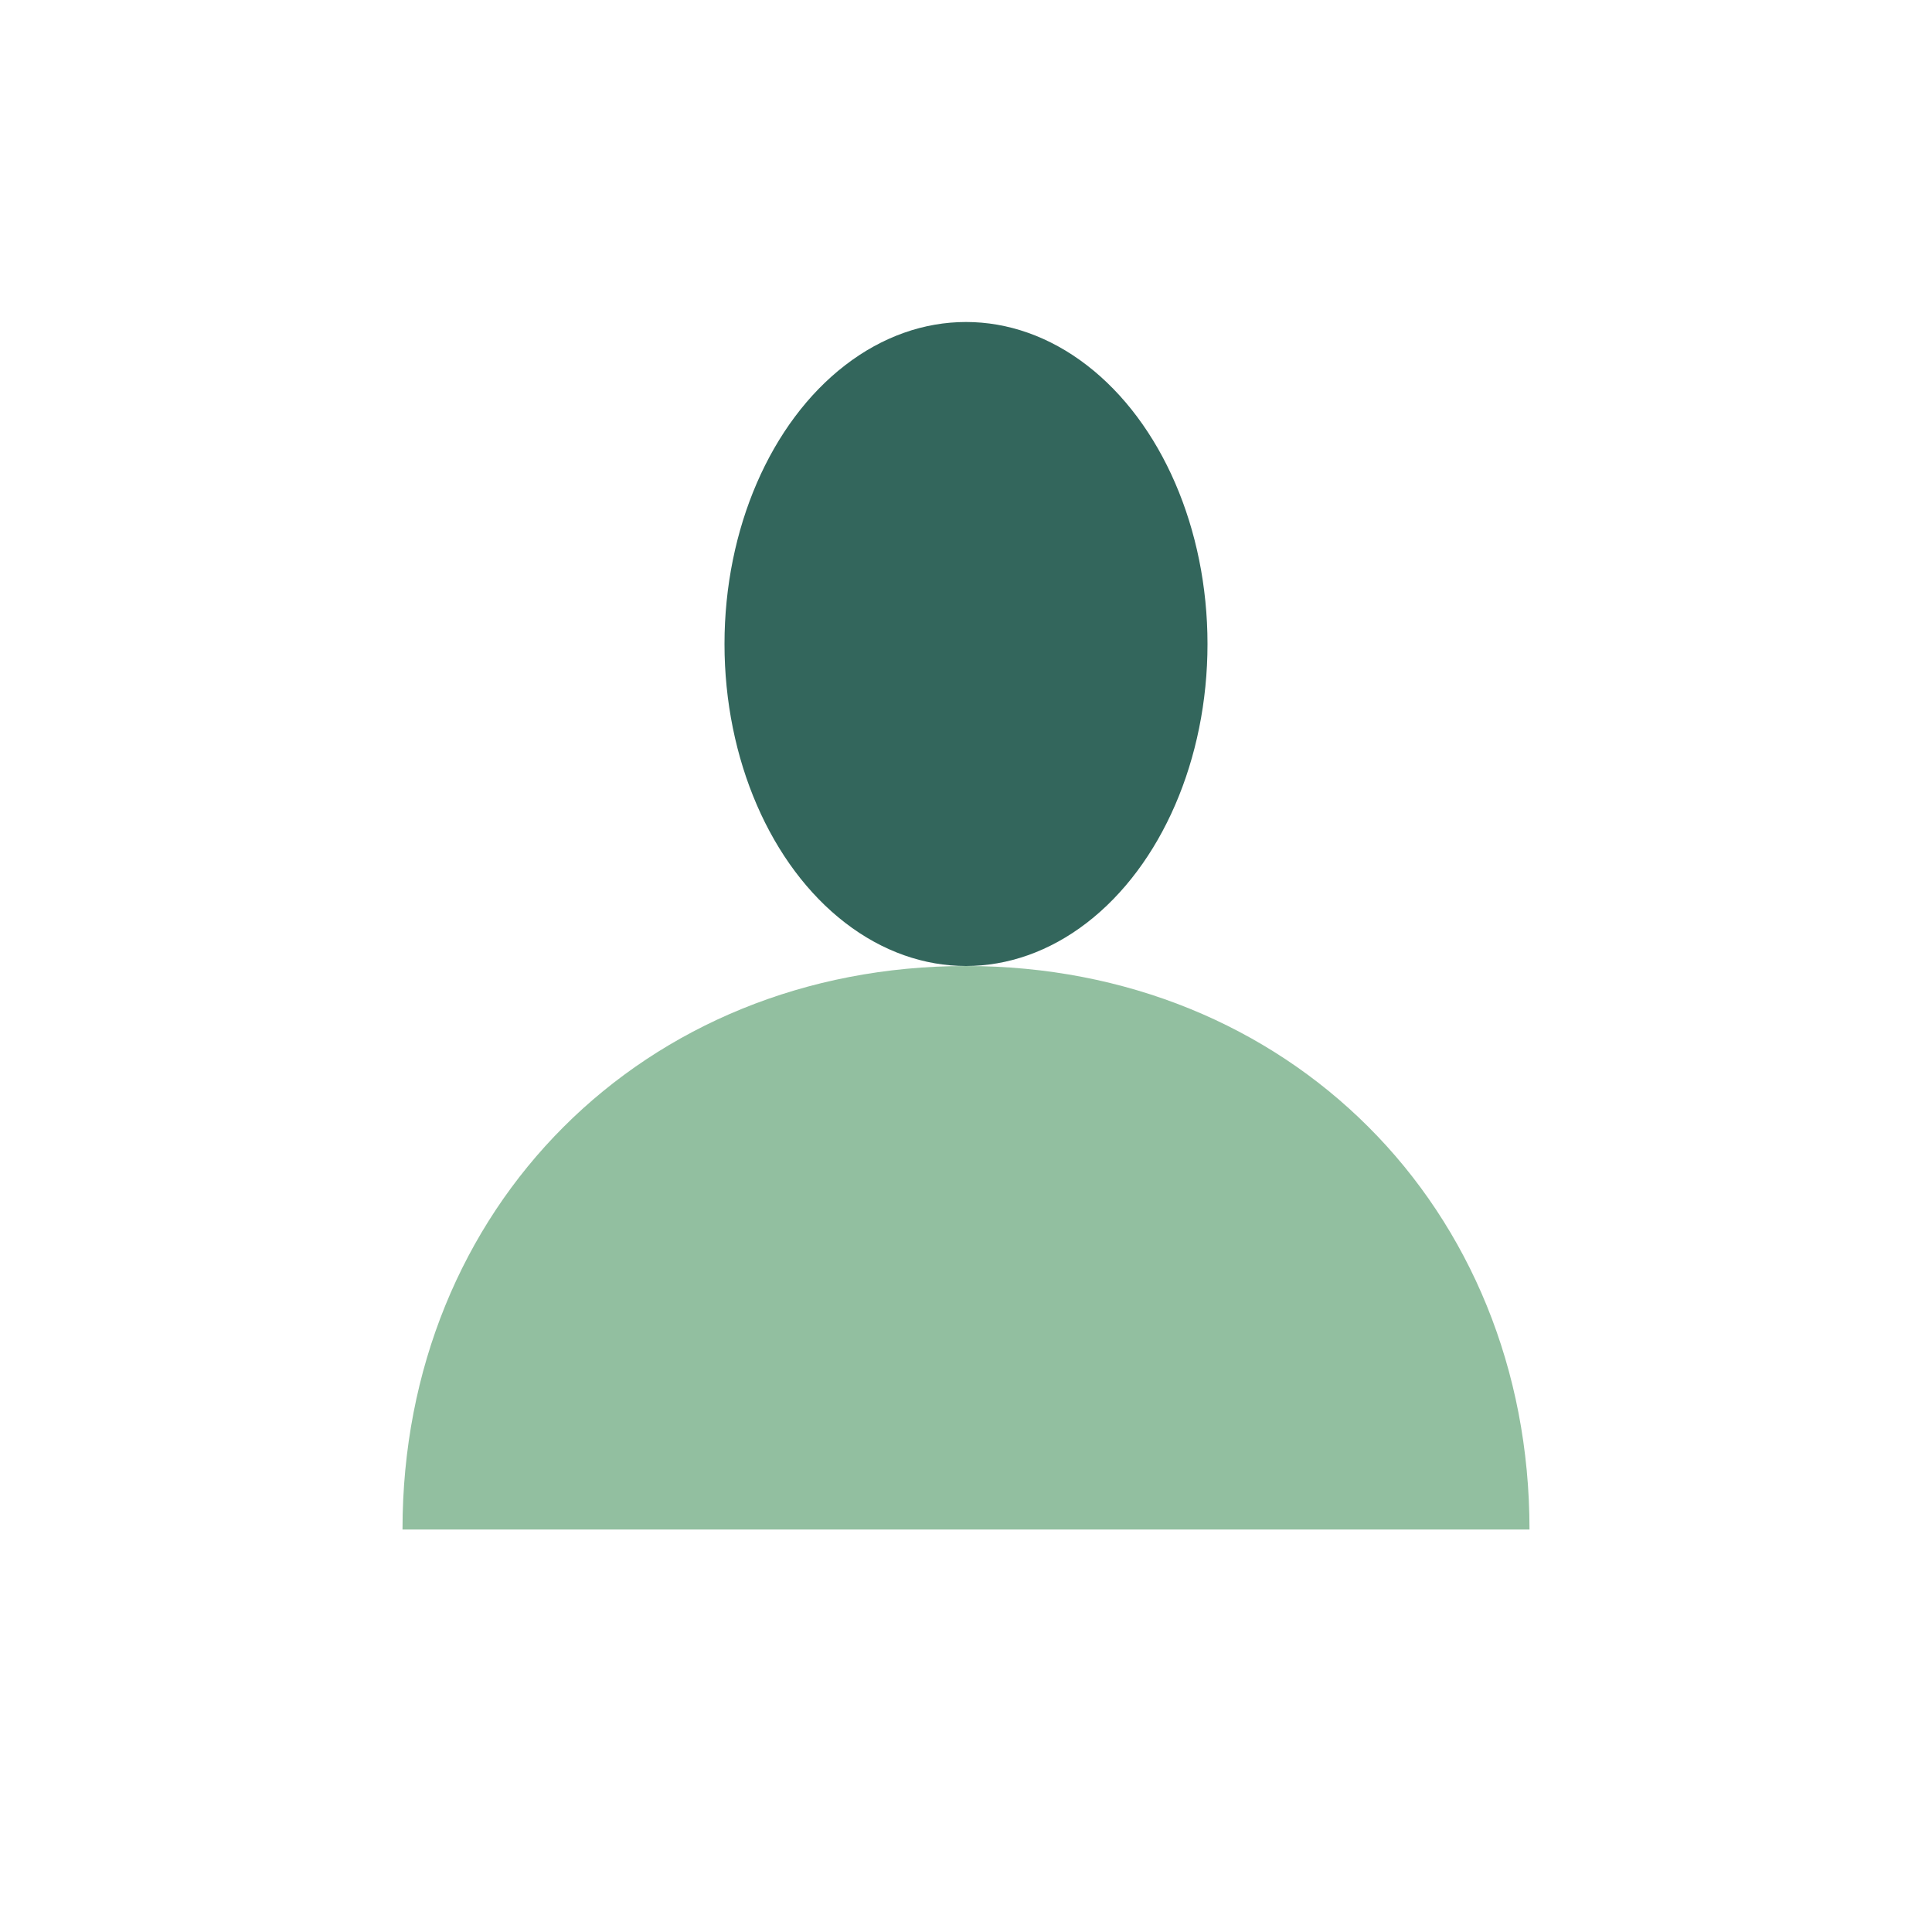 <?xml version="1.0" encoding="UTF-8"?>
<svg xmlns="http://www.w3.org/2000/svg" width="24" height="24" viewBox="0 0 24 24"><ellipse cx="12" cy="8" rx="3" ry="4" fill="#33665C"/><path d="M12 12c-4 0-7 3-7 7h14c0-4-3-7-7-7z" fill="#92BFA0"/></svg>